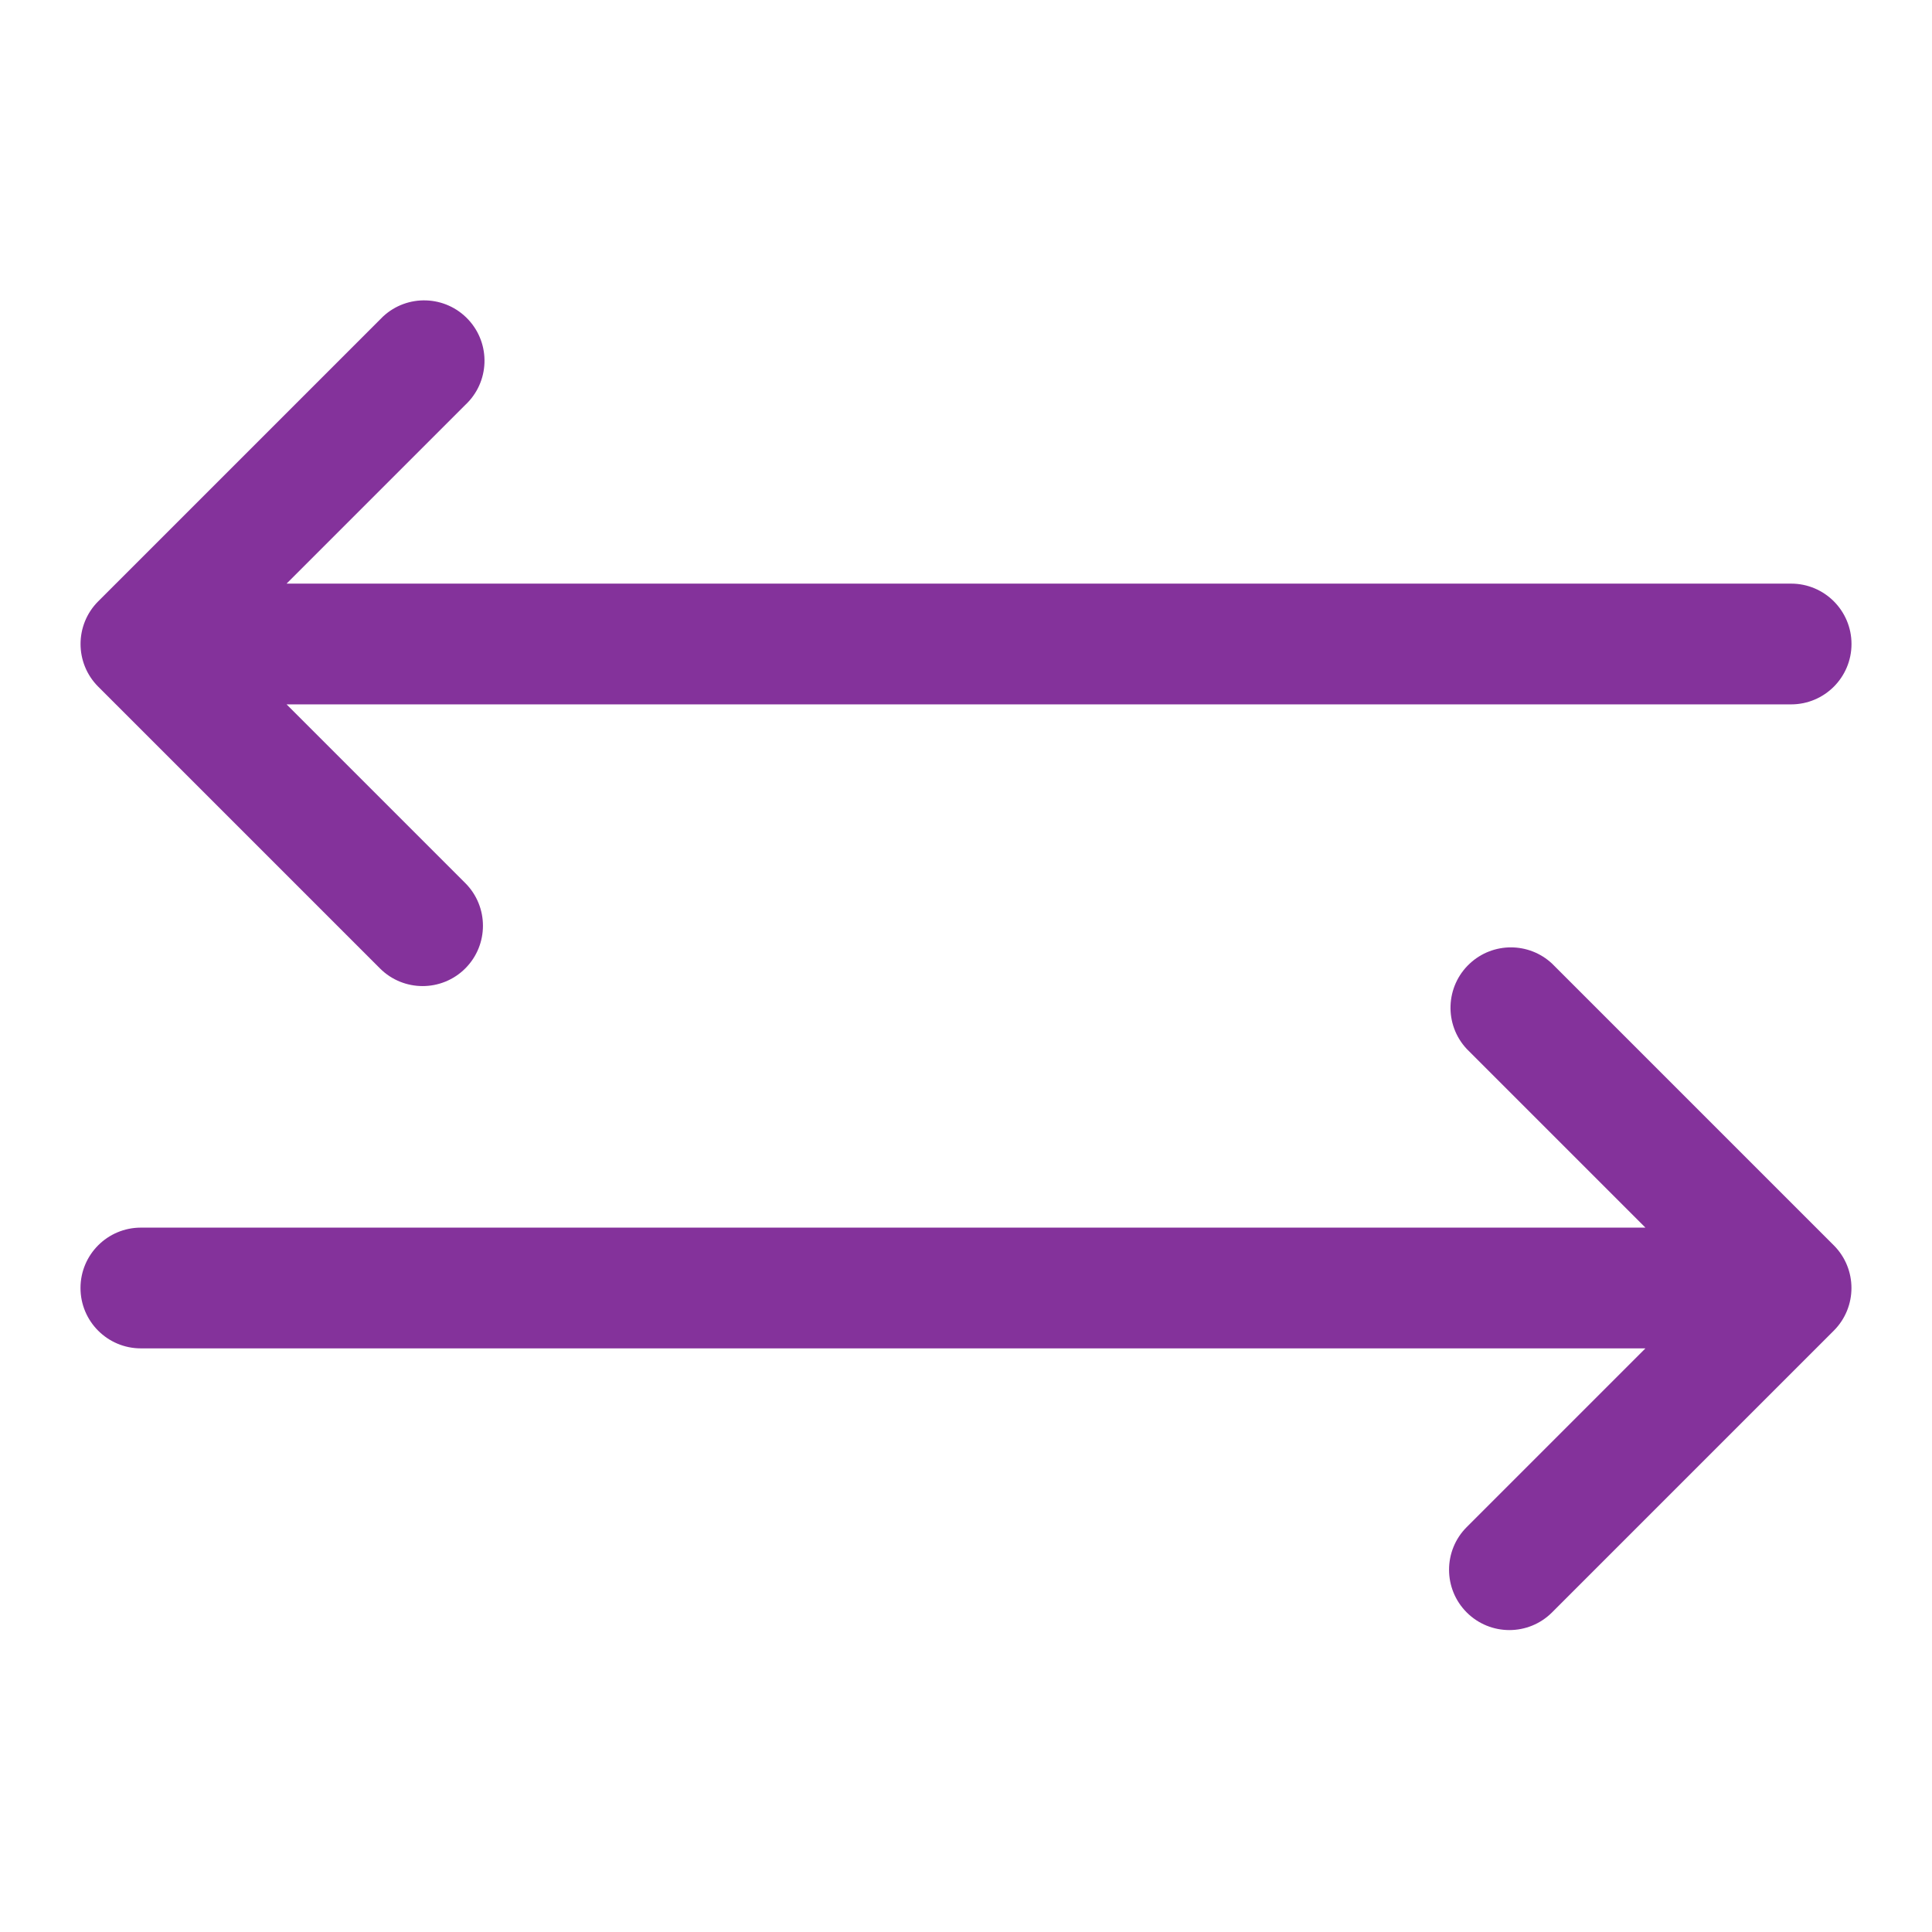 <svg width="96" height="96" xmlns="http://www.w3.org/2000/svg" xmlns:xlink="http://www.w3.org/1999/xlink" xml:space="preserve" overflow="hidden"><g transform="translate(-592 -312)"><path d="M599 373 673.76 373 664.88 364.12C663.75 362.908 663.818 361.009 665.03 359.88 666.182 358.806 667.968 358.806 669.12 359.88L683.12 373.88C684.29 375.051 684.29 376.949 683.12 378.12L669.12 392.12C667.949 393.29 666.051 393.29 664.88 392.12 663.71 390.949 663.71 389.051 664.88 387.88L673.76 379 599 379C597.343 379 596 377.657 596 376 596 374.343 597.343 373 599 373Z" fill="#84329B"/><path d="M681 341 606.24 341 615.12 332.12C616.332 330.991 616.399 329.092 615.27 327.88 614.14 326.668 612.242 326.601 611.03 327.73 610.978 327.778 610.928 327.828 610.88 327.88L596.88 341.88C595.71 343.051 595.71 344.949 596.88 346.12L610.88 360.12C612.051 361.29 613.949 361.29 615.12 360.12 616.29 358.949 616.29 357.051 615.12 355.88L606.24 347 681 347C682.657 347 684 345.657 684 344 684 342.343 682.657 341 681 341Z" fill="#84329B"/></g></svg>